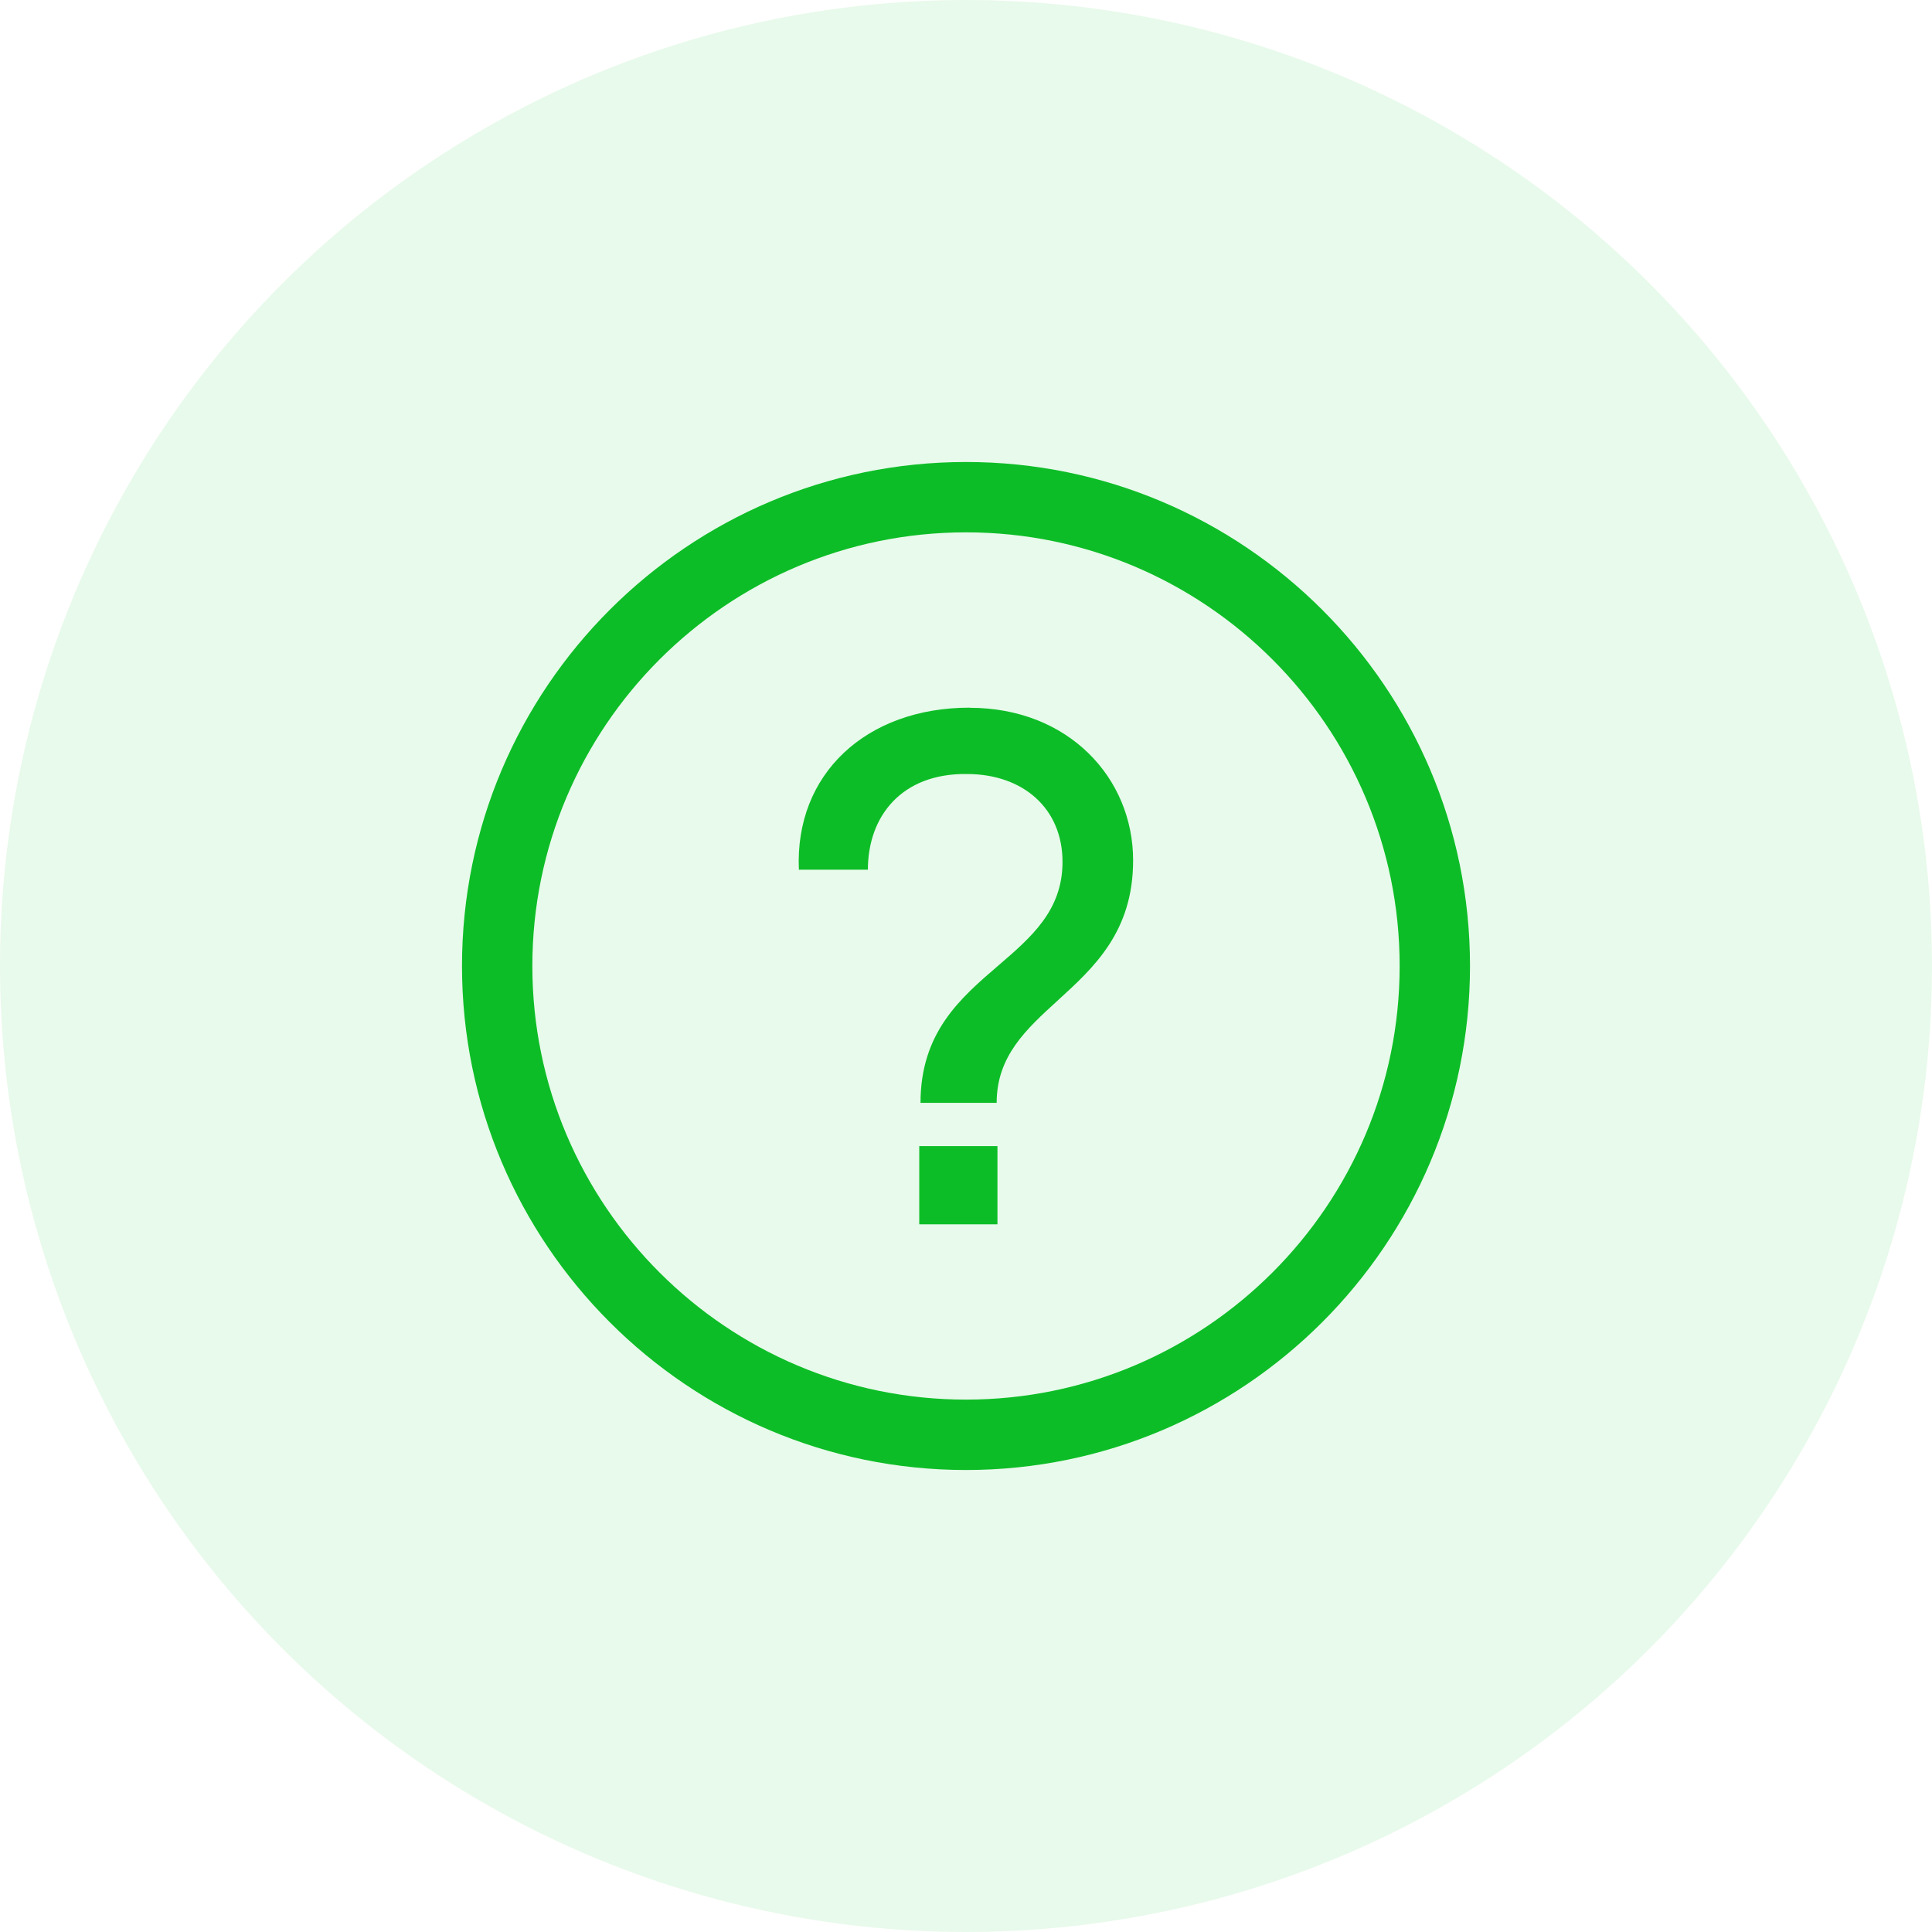 <svg width="46" height="46" viewBox="0 0 46 46" fill="none" xmlns="http://www.w3.org/2000/svg">
<circle cx="23" cy="23" r="23" fill="#1ACB34" fill-opacity="0.1"/>
<path fill-rule="evenodd" clip-rule="evenodd" d="M23 11C16.383 11 11 16.383 11 23C11 29.617 16.383 35 23 35C29.617 35 35 29.617 35 23C35 16.383 29.617 11 23 11ZM23 33.324C17.307 33.324 12.675 28.693 12.675 23C12.675 17.307 17.307 12.675 23 12.675C28.693 12.675 33.325 17.307 33.325 23C33.325 28.693 28.693 33.324 23 33.324ZM23.088 16.849C20.623 16.849 18.92 18.429 19.021 20.707H20.664C20.664 19.435 21.467 18.41 23.019 18.429C24.363 18.429 25.298 19.251 25.298 20.521C25.298 21.677 24.554 22.316 23.764 22.994C22.87 23.762 21.917 24.58 21.917 26.258H23.73C23.73 25.147 24.431 24.508 25.182 23.823C26.047 23.034 26.979 22.186 26.979 20.485C26.979 18.525 25.441 16.852 23.088 16.852V16.849ZM21.887 27.289H23.749V29.151H21.887V27.289Z" fill="#0DBD27"/>
</svg>
